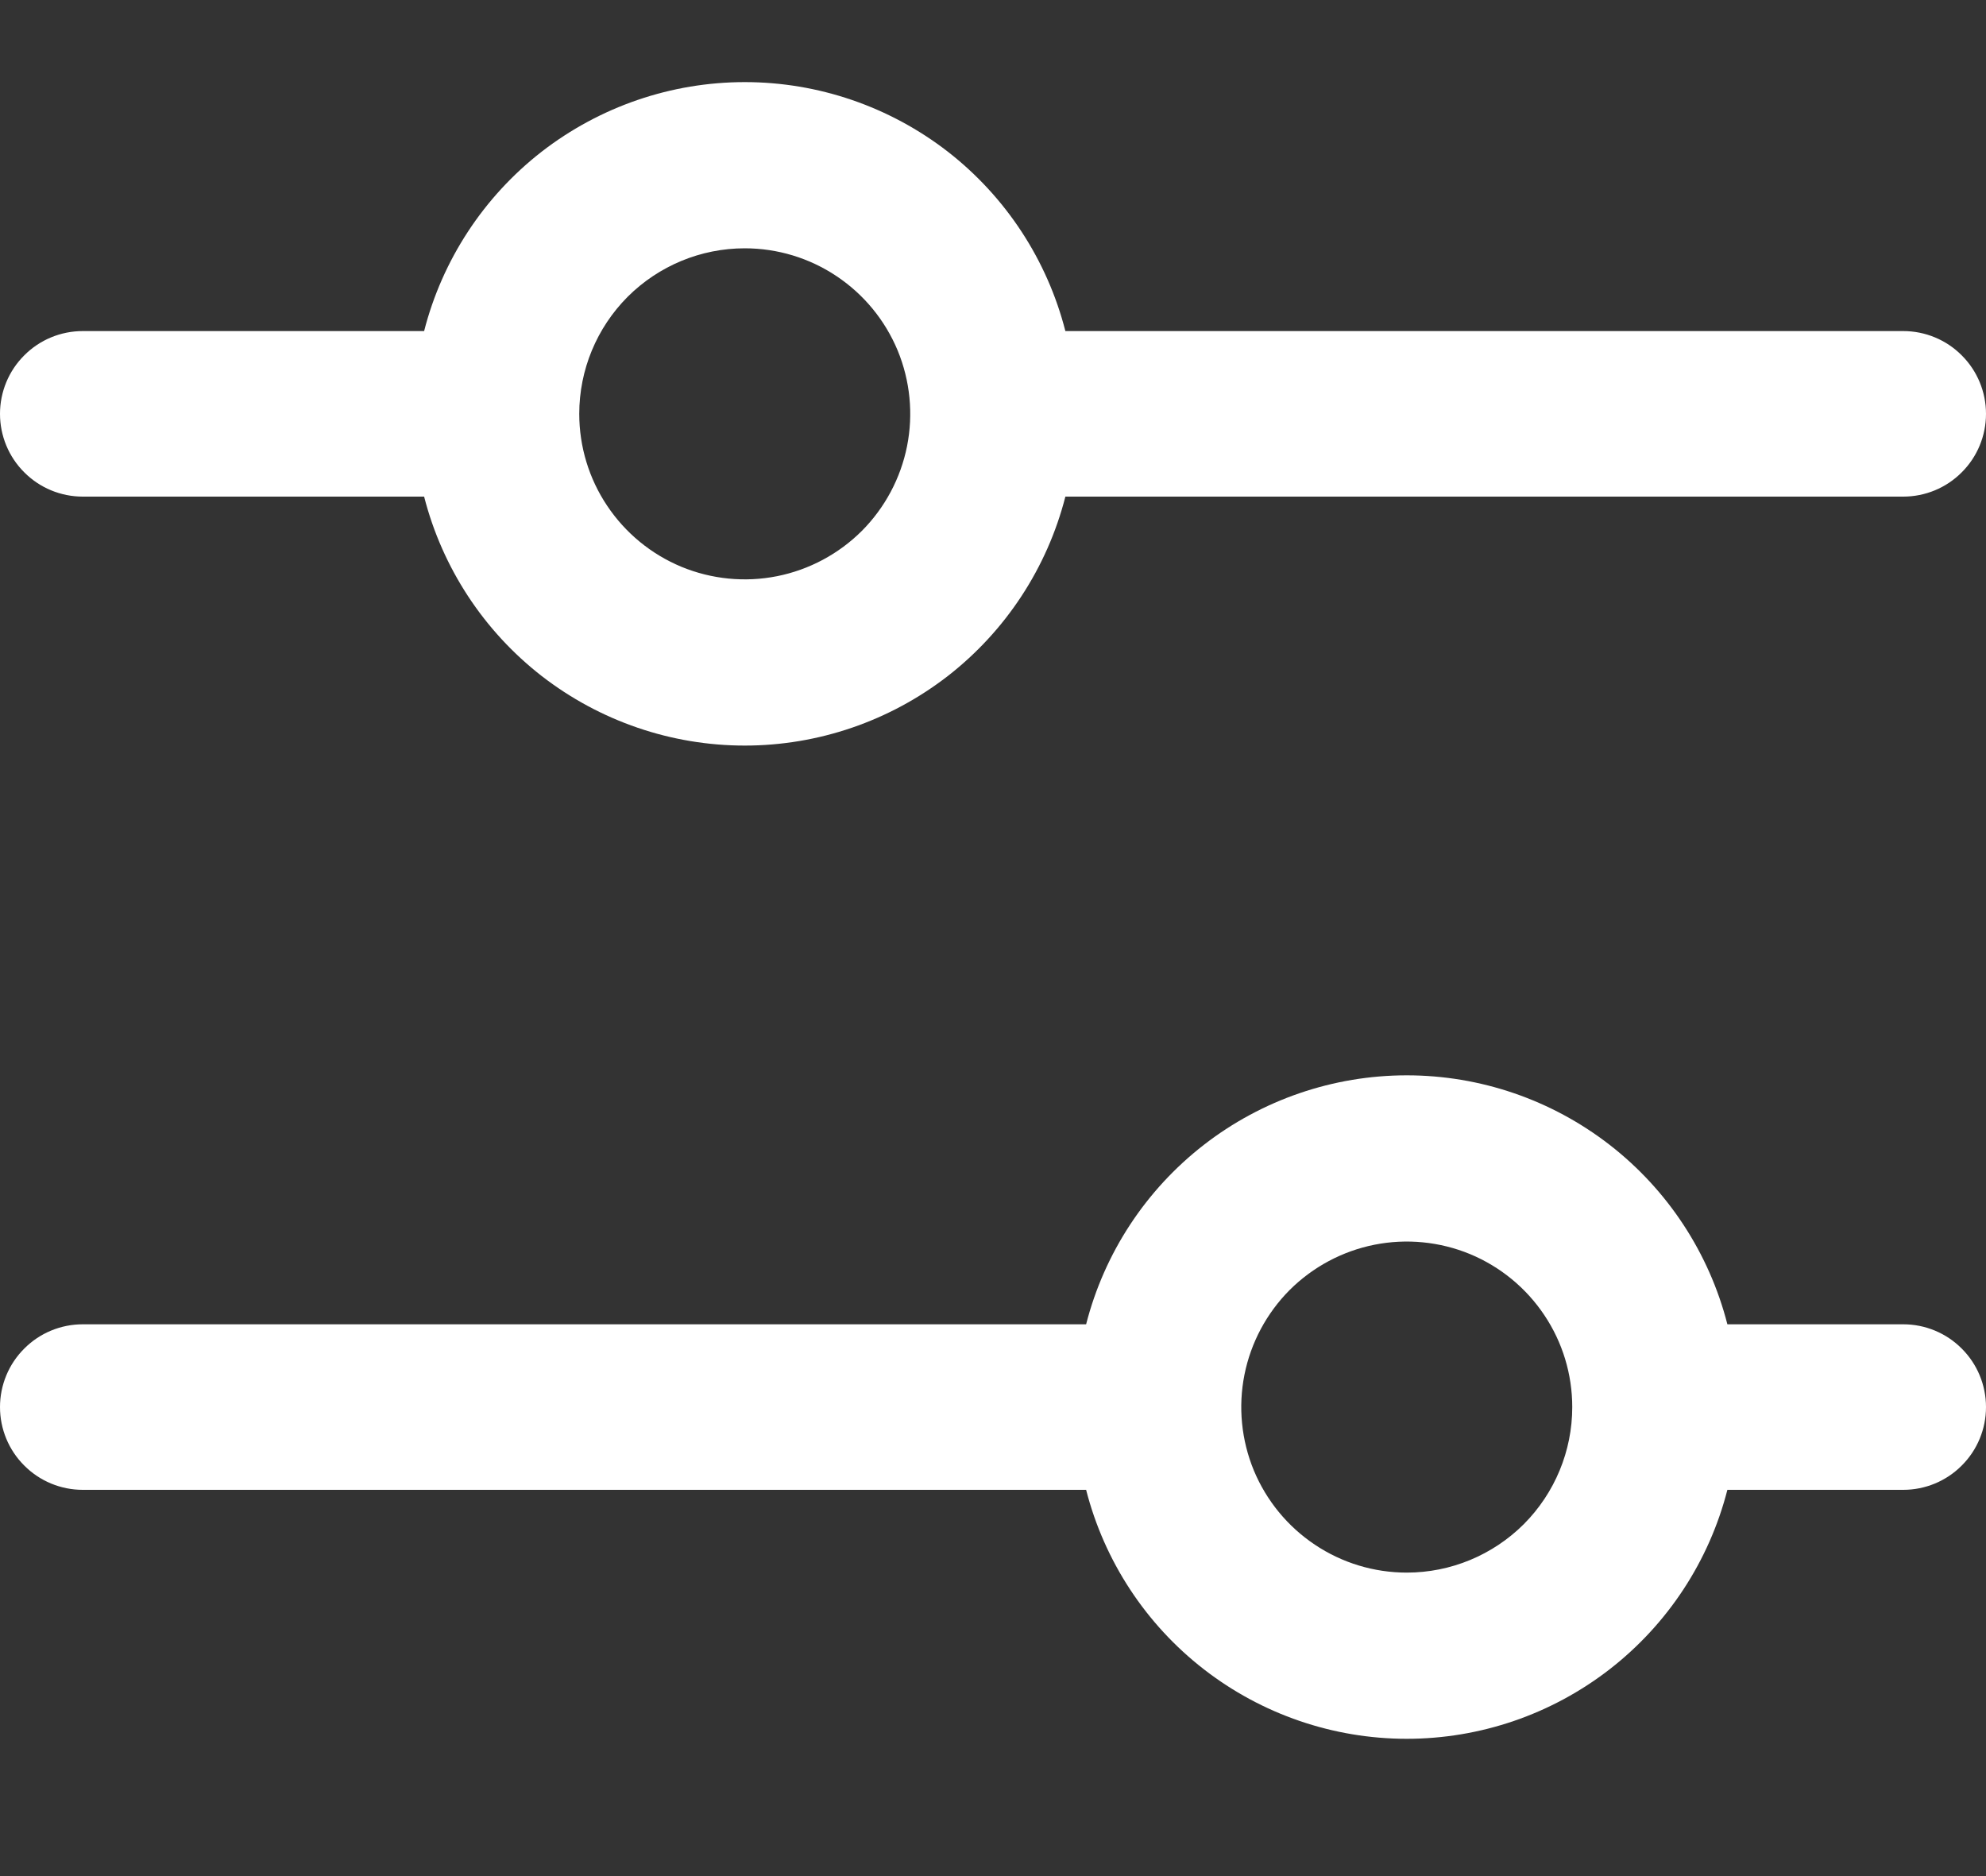 <svg width="18" height="17" viewBox="0 0 18 17" fill="none" xmlns="http://www.w3.org/2000/svg">
<rect x="0" y="0" width="18" height="17" fill="#333333" stroke="none"/>
<path d="M0.75 4.5H3.844C4.009 5.145 4.384 5.717 4.91 6.126C5.437 6.534 6.084 6.756 6.75 6.756C7.416 6.756 8.063 6.534 8.59 6.126C9.116 5.717 9.491 5.145 9.656 4.5H17.25C17.449 4.5 17.64 4.421 17.78 4.28C17.921 4.14 18 3.949 18 3.75C18 3.551 17.921 3.36 17.78 3.22C17.64 3.079 17.449 3 17.25 3H9.656C9.491 2.355 9.116 1.783 8.59 1.374C8.063 0.966 7.416 0.744 6.75 0.744C6.084 0.744 5.437 0.966 4.91 1.374C4.384 1.783 4.009 2.355 3.844 3H0.75C0.551 3 0.36 3.079 0.22 3.22C0.079 3.36 0 3.551 0 3.75C0 3.949 0.079 4.14 0.22 4.28C0.36 4.421 0.551 4.5 0.75 4.5ZM6.75 2.25C7.047 2.25 7.337 2.338 7.583 2.503C7.83 2.668 8.022 2.902 8.136 3.176C8.249 3.45 8.279 3.752 8.221 4.043C8.163 4.334 8.02 4.601 7.811 4.811C7.601 5.02 7.334 5.163 7.043 5.221C6.752 5.279 6.45 5.249 6.176 5.136C5.902 5.022 5.668 4.83 5.503 4.583C5.338 4.337 5.25 4.047 5.25 3.75C5.25 3.352 5.408 2.971 5.689 2.689C5.971 2.408 6.352 2.25 6.75 2.25ZM17.25 12H15.656C15.491 11.355 15.116 10.783 14.589 10.374C14.063 9.966 13.416 9.744 12.75 9.744C12.084 9.744 11.437 9.966 10.911 10.374C10.384 10.783 10.009 11.355 9.844 12H0.75C0.551 12 0.36 12.079 0.22 12.22C0.079 12.36 0 12.551 0 12.75C0 12.949 0.079 13.14 0.22 13.28C0.36 13.421 0.551 13.5 0.75 13.5H9.844C10.009 14.145 10.384 14.717 10.911 15.126C11.437 15.534 12.084 15.756 12.75 15.756C13.416 15.756 14.063 15.534 14.589 15.126C15.116 14.717 15.491 14.145 15.656 13.5H17.25C17.449 13.5 17.64 13.421 17.78 13.28C17.921 13.14 18 12.949 18 12.75C18 12.551 17.921 12.36 17.78 12.22C17.64 12.079 17.449 12 17.25 12ZM12.75 14.25C12.453 14.25 12.163 14.162 11.917 13.997C11.67 13.832 11.478 13.598 11.364 13.324C11.251 13.05 11.221 12.748 11.279 12.457C11.337 12.166 11.48 11.899 11.689 11.689C11.899 11.48 12.166 11.337 12.457 11.279C12.748 11.221 13.05 11.251 13.324 11.364C13.598 11.478 13.832 11.67 13.997 11.917C14.162 12.163 14.25 12.453 14.25 12.75C14.25 13.148 14.092 13.529 13.811 13.811C13.529 14.092 13.148 14.25 12.75 14.25Z" fill="white"/>
</svg>
